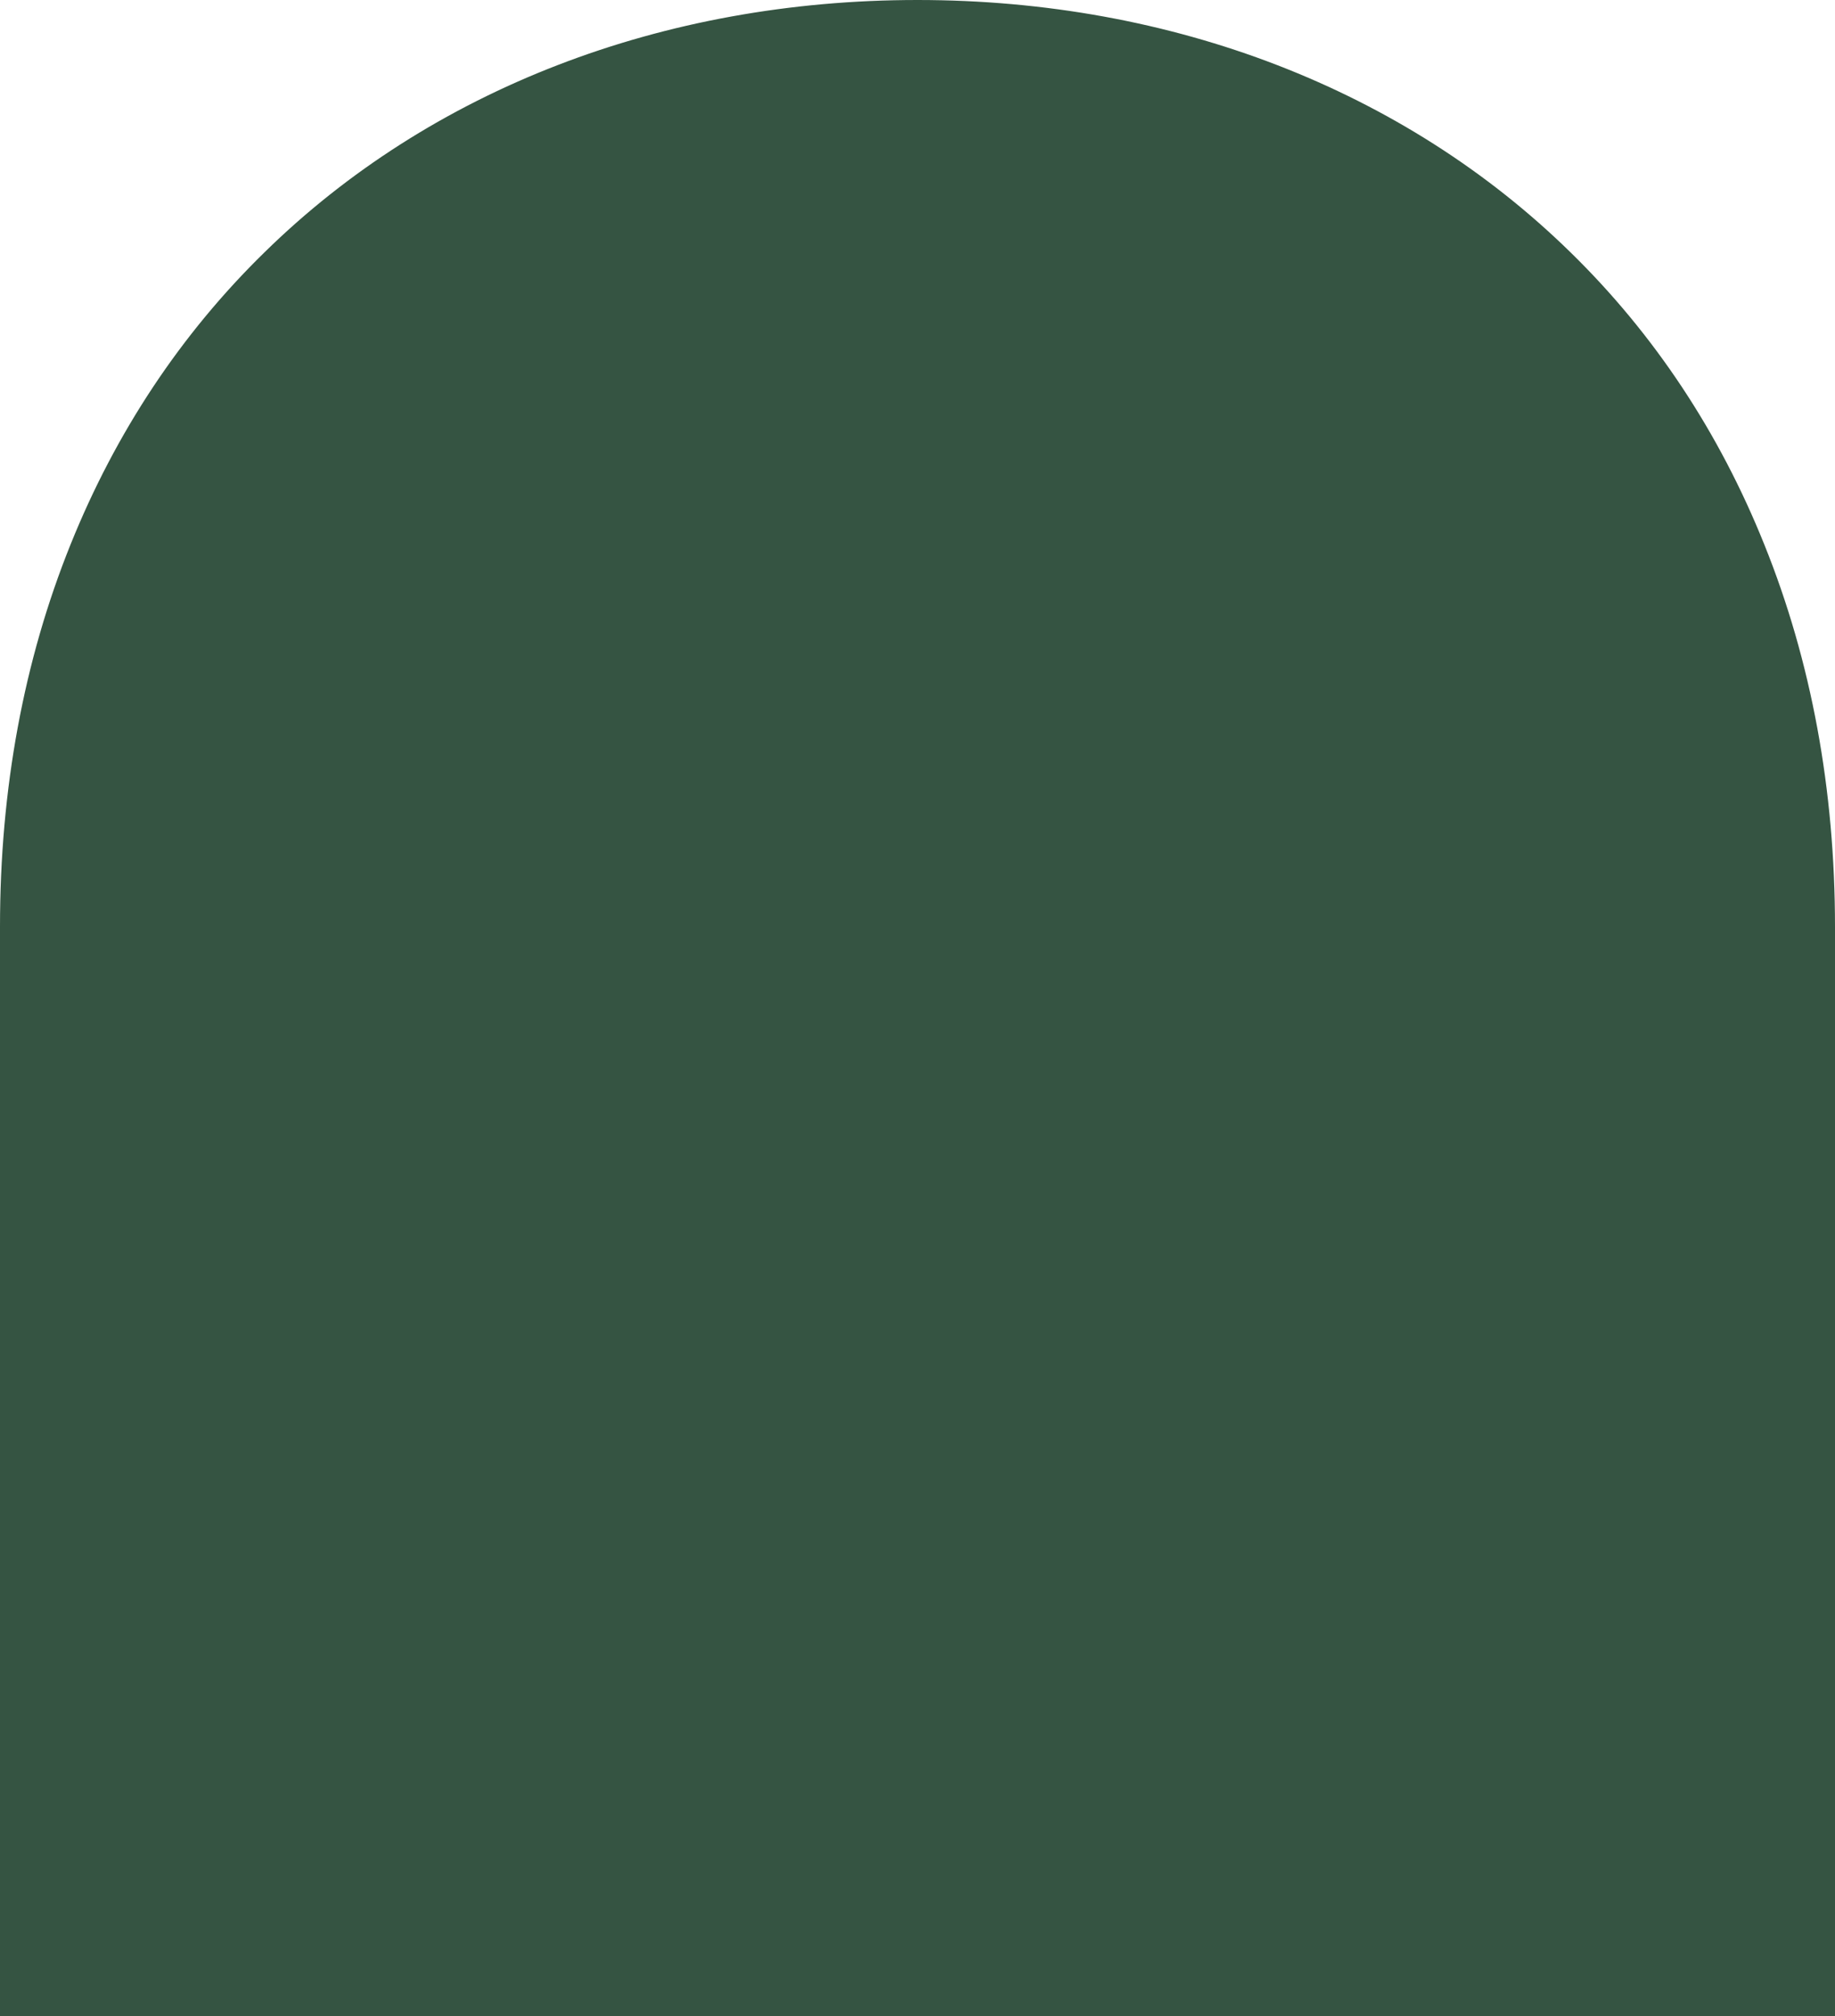 <?xml version="1.0" encoding="UTF-8" standalone="no"?><svg xmlns="http://www.w3.org/2000/svg" xmlns:xlink="http://www.w3.org/1999/xlink" fill="#000000" height="502" preserveAspectRatio="xMidYMid meet" version="1" viewBox="0.0 0.0 457.0 502.0" width="457" zoomAndPan="magnify"><g id="change1_1"><path d="M228.5,1C100.1,1,1,91.1,1,230.7C1,329.8,1,501,1,501h227.5H456c0,0,0-171.2,0-270.3 C456,91.1,356.9,1,228.5,1z" fill="#355442"/></g><g id="change2_1"><path d="M457,502H0V230.7c0-34.2,5.9-66.2,17.6-95.2C28.8,107.7,45,83.2,65.9,62.8C107.2,22.3,165,0,228.5,0 s121.2,22.3,162.6,62.8c20.9,20.4,37.1,44.9,48.3,72.8c11.7,29,17.6,61,17.6,95.2V502z M2,500h453V230.7c0-33.9-5.9-65.7-17.4-94.4 c-11.1-27.6-27.2-51.8-47.9-72.1C348.7,24.1,291.4,2,228.5,2S108.3,24.1,67.3,64.2c-20.7,20.2-36.8,44.5-47.9,72.1 C7.9,165,2,196.8,2,230.7V500z" fill="#355442"/></g></svg>